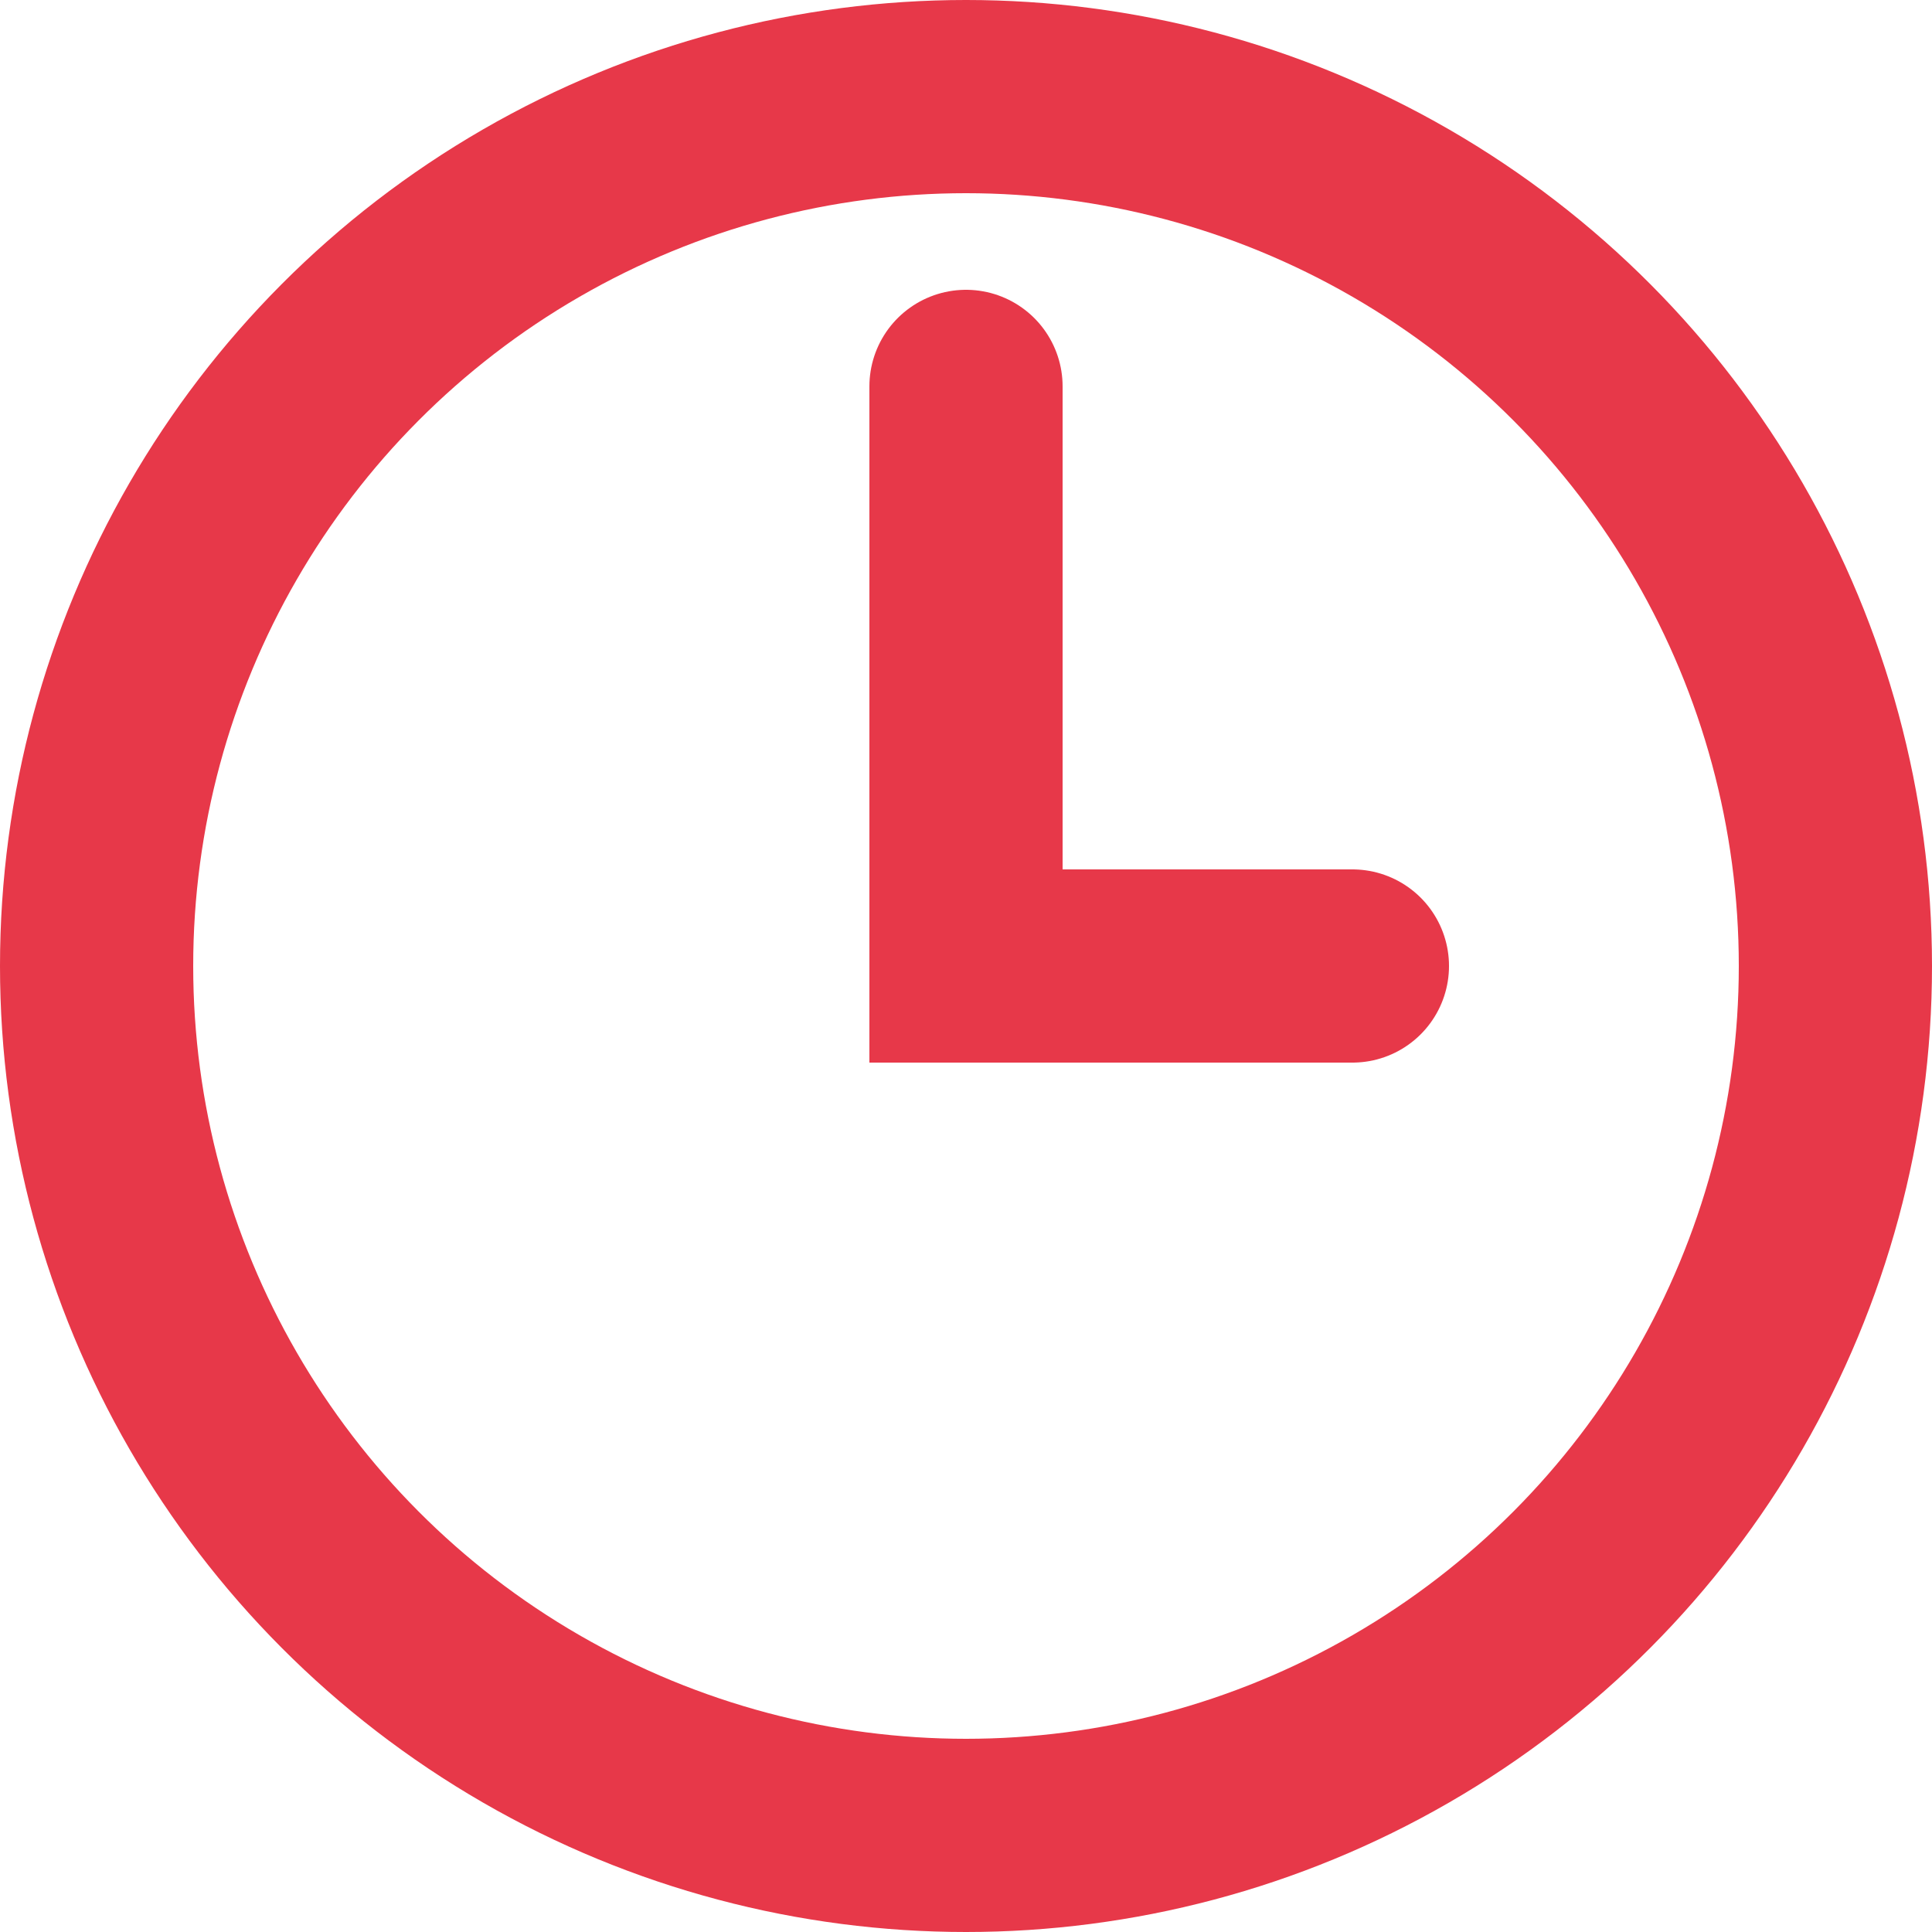 <?xml version="1.0" encoding="UTF-8"?> <svg xmlns="http://www.w3.org/2000/svg" width="10" height="10" viewBox="0 0 10 10" fill="none"><circle cx="5" cy="5" r="4.5" stroke="#E73849"></circle><path d="M5 2V5H7" stroke="#E73849" stroke-linecap="round"></path></svg> 